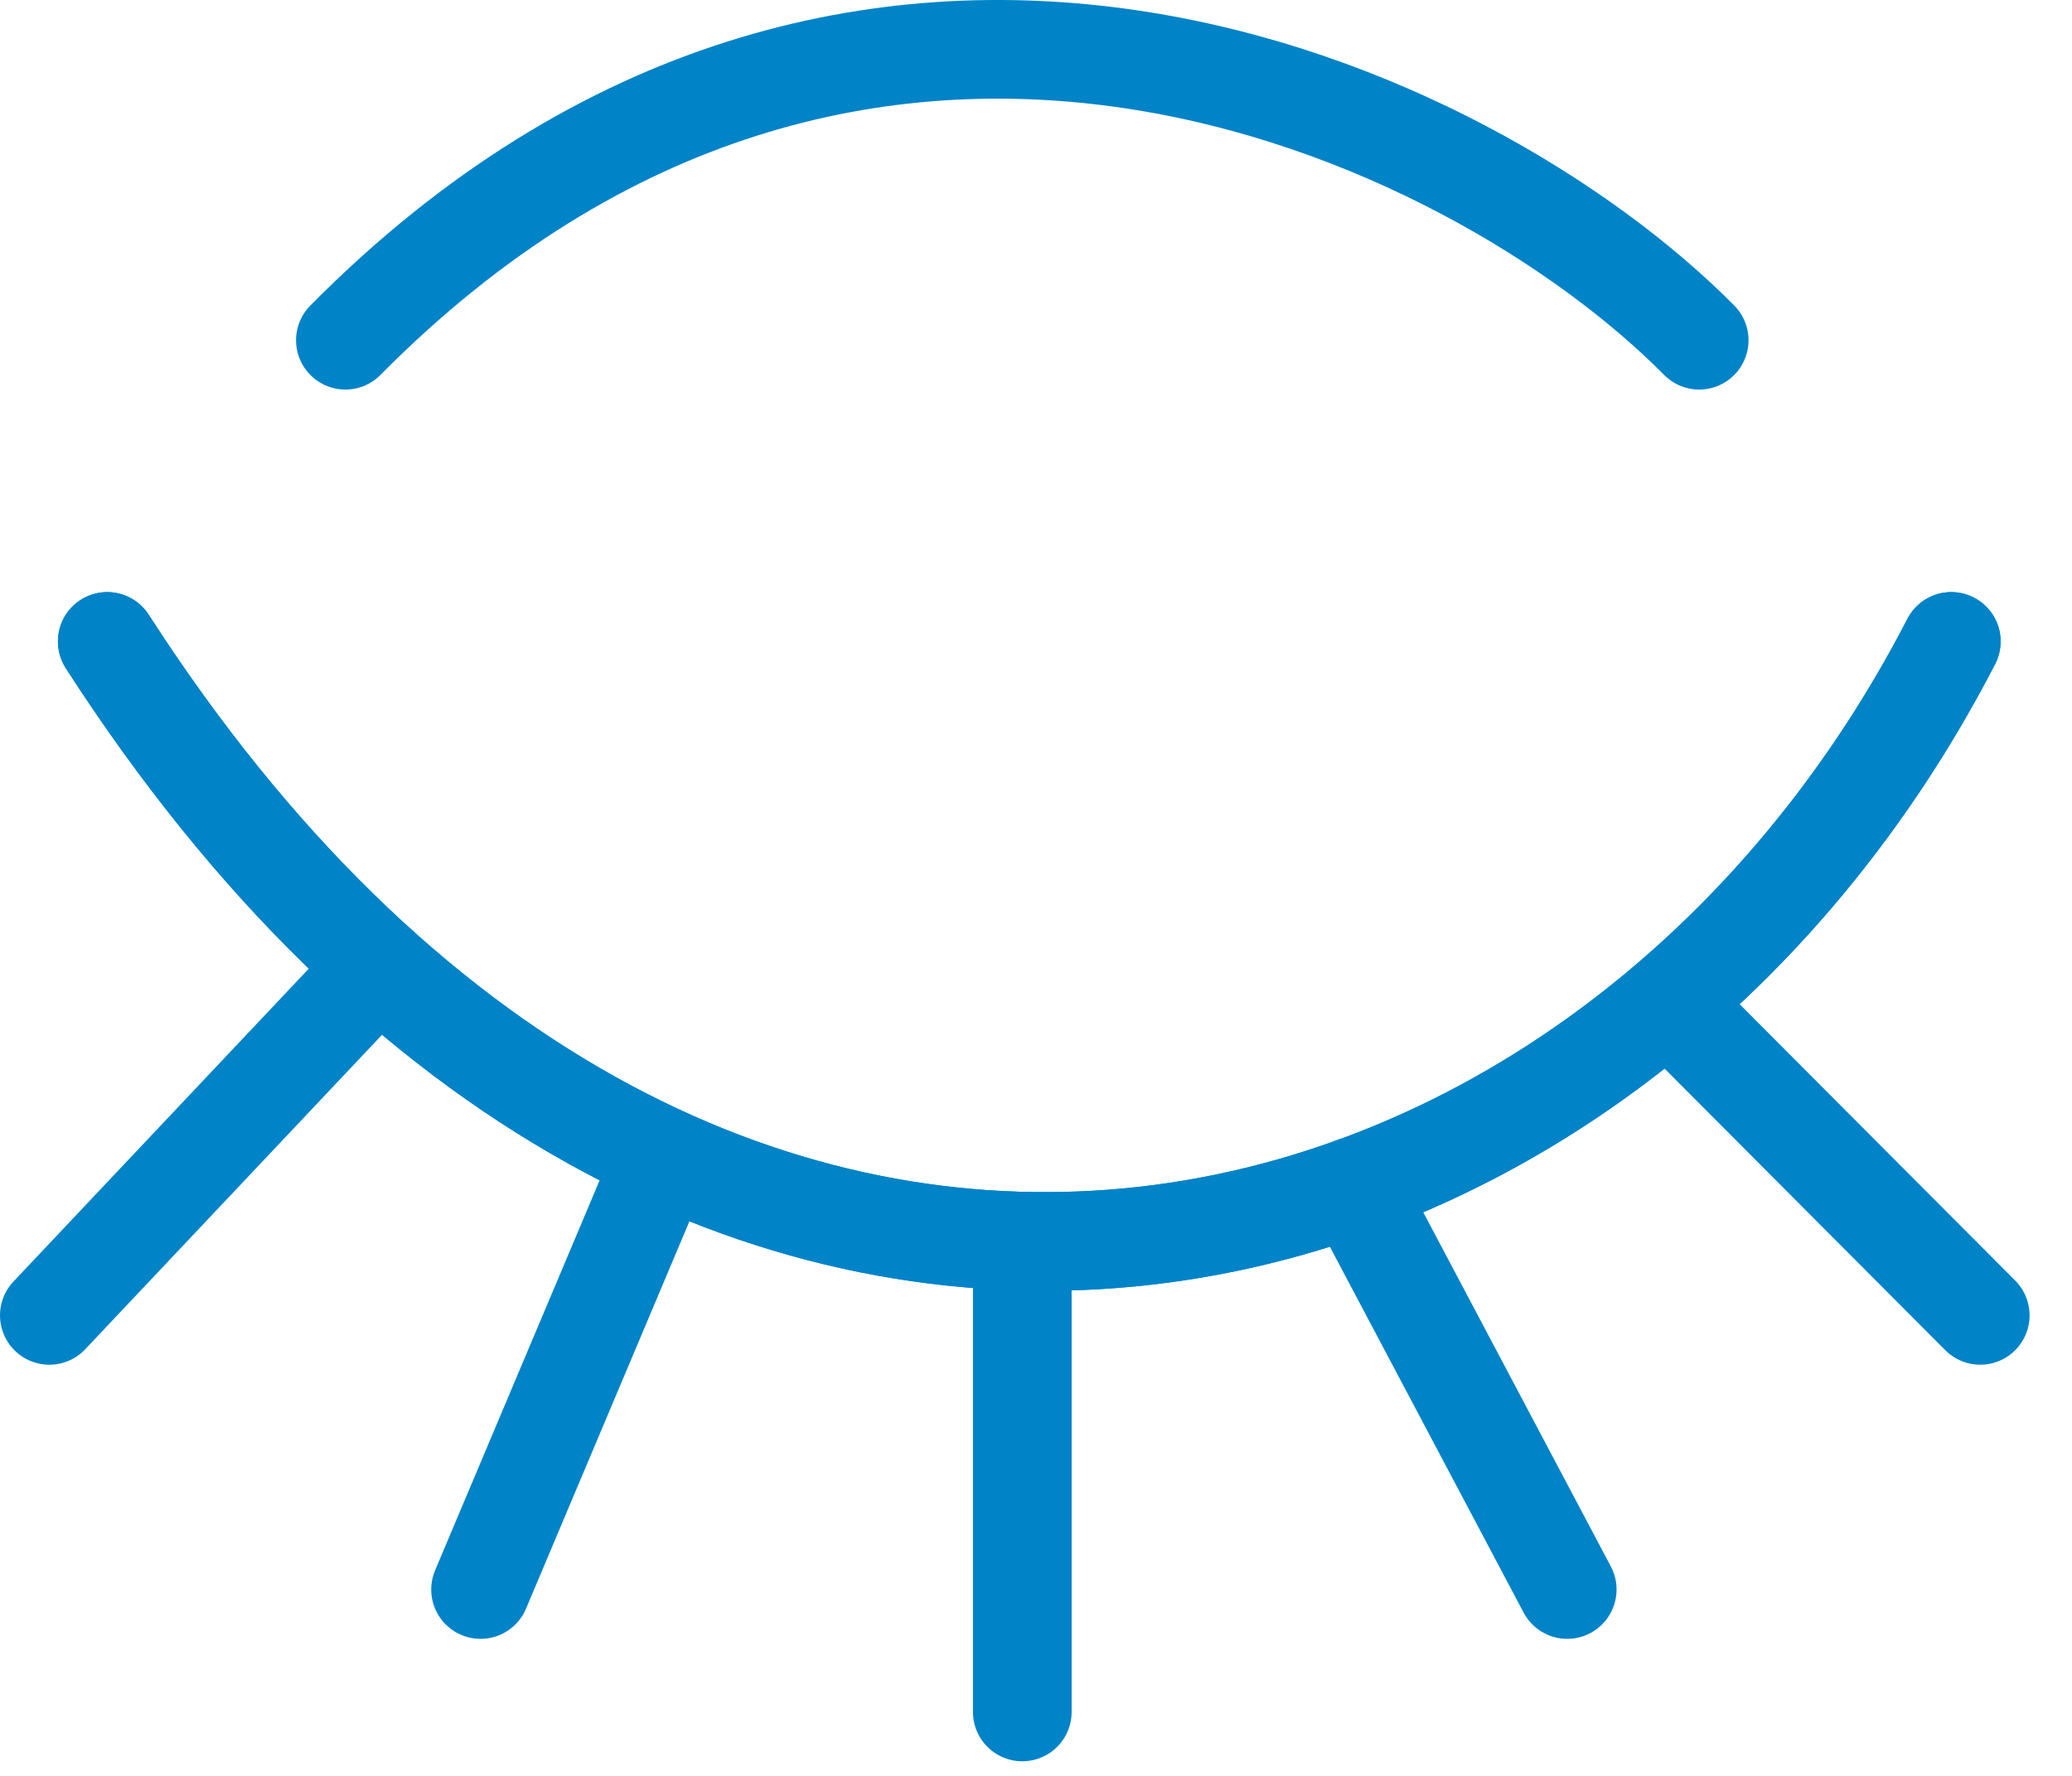<svg width="42" height="36" viewBox="0 0 42 36" fill="none" xmlns="http://www.w3.org/2000/svg">
<path d="M7.001 6.897C17.417 -3.624 29.811 2.218 34.443 6.897" stroke="#0083C7" stroke-width="2" stroke-miterlimit="10" stroke-linecap="round" stroke-linejoin="round"/>
<path d="M2.174 13.003C13.982 31.343 32.356 26.95 39.553 13.003" stroke="#0083C7" stroke-width="2" stroke-miterlimit="10" stroke-linecap="round" stroke-linejoin="round"/>
<path d="M2.174 13.003C13.982 31.343 32.356 26.95 39.553 13.003" stroke="#0083C7" stroke-width="2" stroke-miterlimit="10" stroke-linecap="round" stroke-linejoin="round"/>
<path d="M7.676 19.592L1 26.665" stroke="#0083C7" stroke-width="2" stroke-miterlimit="10" stroke-linecap="round" stroke-linejoin="round"/>
<path d="M13.438 23.458L9.741 32.222" stroke="#0083C7" stroke-width="2" stroke-miterlimit="10" stroke-linecap="round" stroke-linejoin="round"/>
<path d="M20.722 25.171V34.704" stroke="#0083C7" stroke-width="2" stroke-miterlimit="10" stroke-linecap="round" stroke-linejoin="round"/>
<path d="M27.441 24.051L31.768 32.222" stroke="#0083C7" stroke-width="2" stroke-miterlimit="10" stroke-linecap="round" stroke-linejoin="round"/>
<path d="M33.812 20.317L40.14 26.665" stroke="#0083C7" stroke-width="2" stroke-miterlimit="10" stroke-linecap="round" stroke-linejoin="round"/>
</svg>
